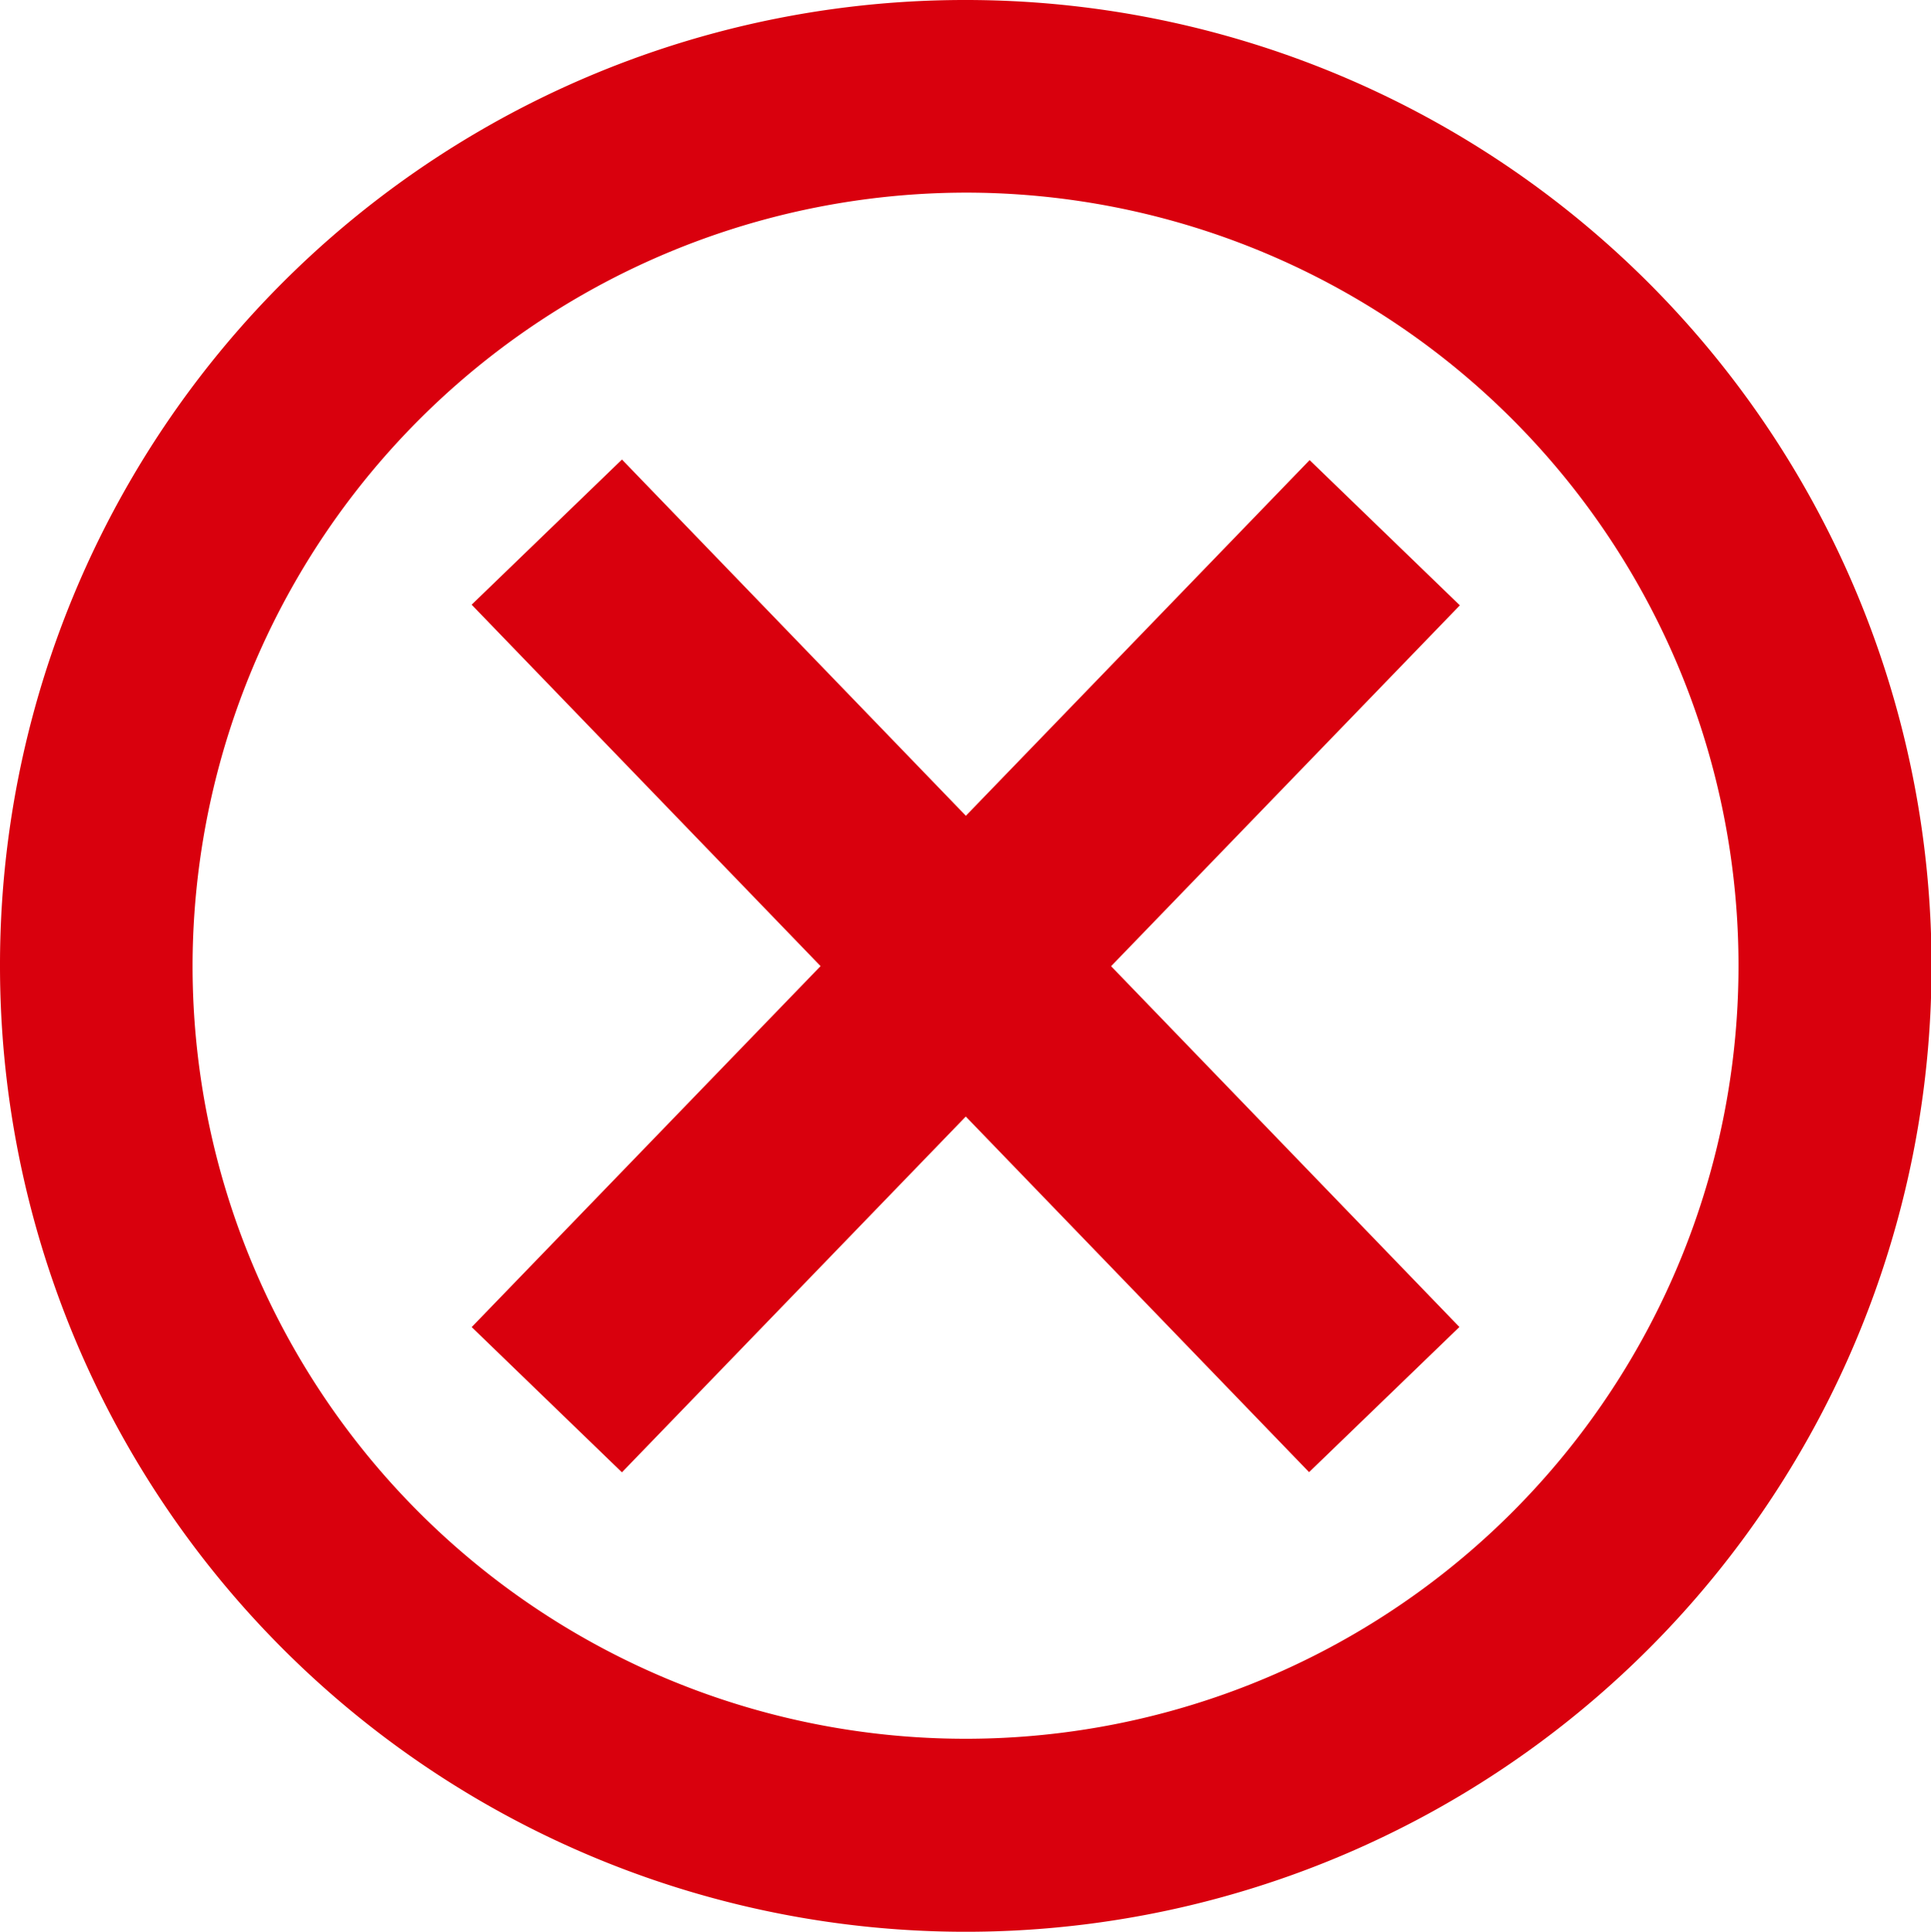 <svg id="Groupe_20" data-name="Groupe 20" xmlns="http://www.w3.org/2000/svg" xmlns:xlink="http://www.w3.org/1999/xlink" width="42.27" height="42.281" viewBox="0 0 42.27 42.281">
  <defs>
    <clipPath id="clip-path">
      <rect id="Rectangle_30" data-name="Rectangle 30" width="42.27" height="42.281" fill="none"/>
    </clipPath>
  </defs>
  <g id="Groupe_19" data-name="Groupe 19" transform="translate(0 0)" clip-path="url(#clip-path)">
    <path id="Tracé_21" data-name="Tracé 21" d="M21.154,0A21.141,21.141,0,1,1,0,21.122,21.12,21.12,0,0,1,21.154,0M4.215,21.094A16.921,16.921,0,1,0,21.2,4.216,16.949,16.949,0,0,0,4.215,21.094" transform="translate(0 0)" fill="#d9000d"/>
    <rect id="Rectangle_28" data-name="Rectangle 28" width="26.393" height="4.574" transform="matrix(0.695, -0.719, 0.719, 0.695, 10.325, 29.047)" fill="#d9000d"/>
    <rect id="Rectangle_29" data-name="Rectangle 29" width="4.574" height="26.393" transform="translate(10.324 13.235) rotate(-43.995)" fill="#d9000d"/>
  </g>
</svg>

